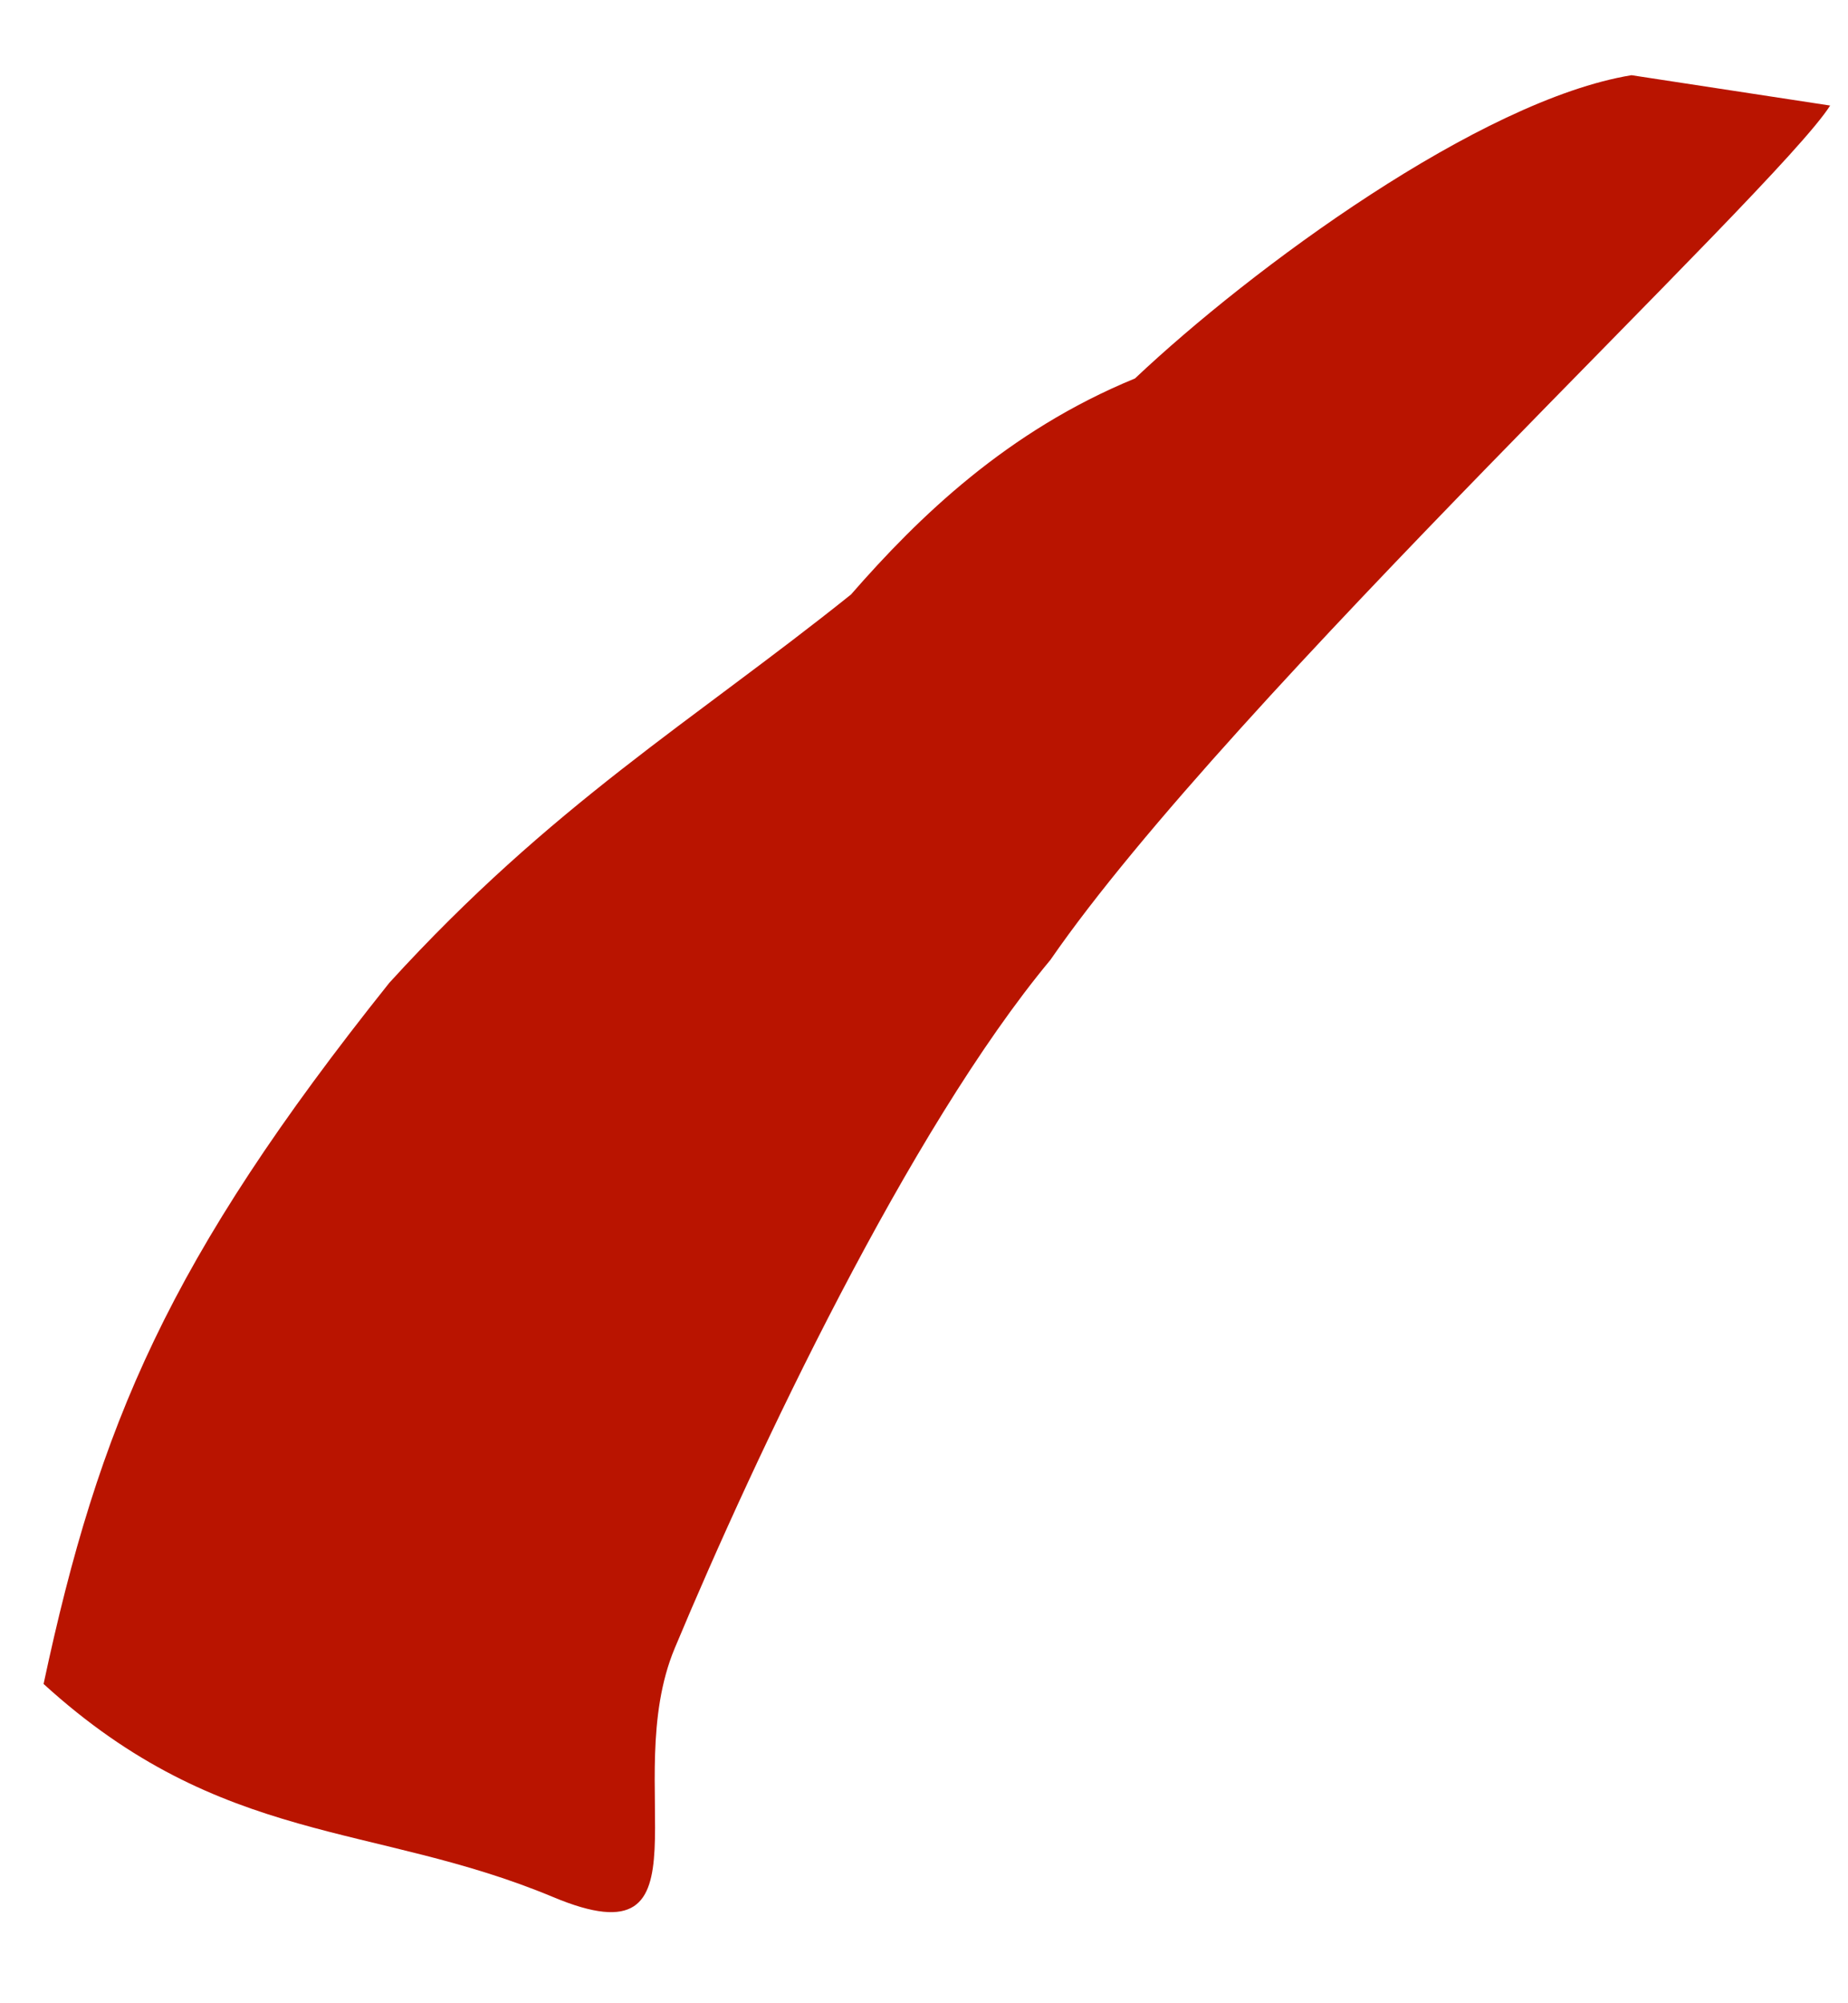<?xml version="1.0" encoding="UTF-8"?> <svg xmlns="http://www.w3.org/2000/svg" width="12" height="13" viewBox="0 0 12 13" fill="none"><path d="M0.283 10.928C0.642 9.248 1.09 8.178 2.528 6.378C3.585 5.219 4.494 4.684 5.526 3.858C5.965 3.355 6.541 2.796 7.37 2.456C8.125 1.743 9.612 0.649 10.594 0.488L11.884 0.685C11.542 1.228 7.984 4.543 6.821 6.229C5.903 7.332 4.91 9.432 4.381 10.697C4.015 11.573 4.662 12.759 3.592 12.311C2.424 11.823 1.442 11.984 0.283 10.928Z" fill="#B91400"></path></svg> 
